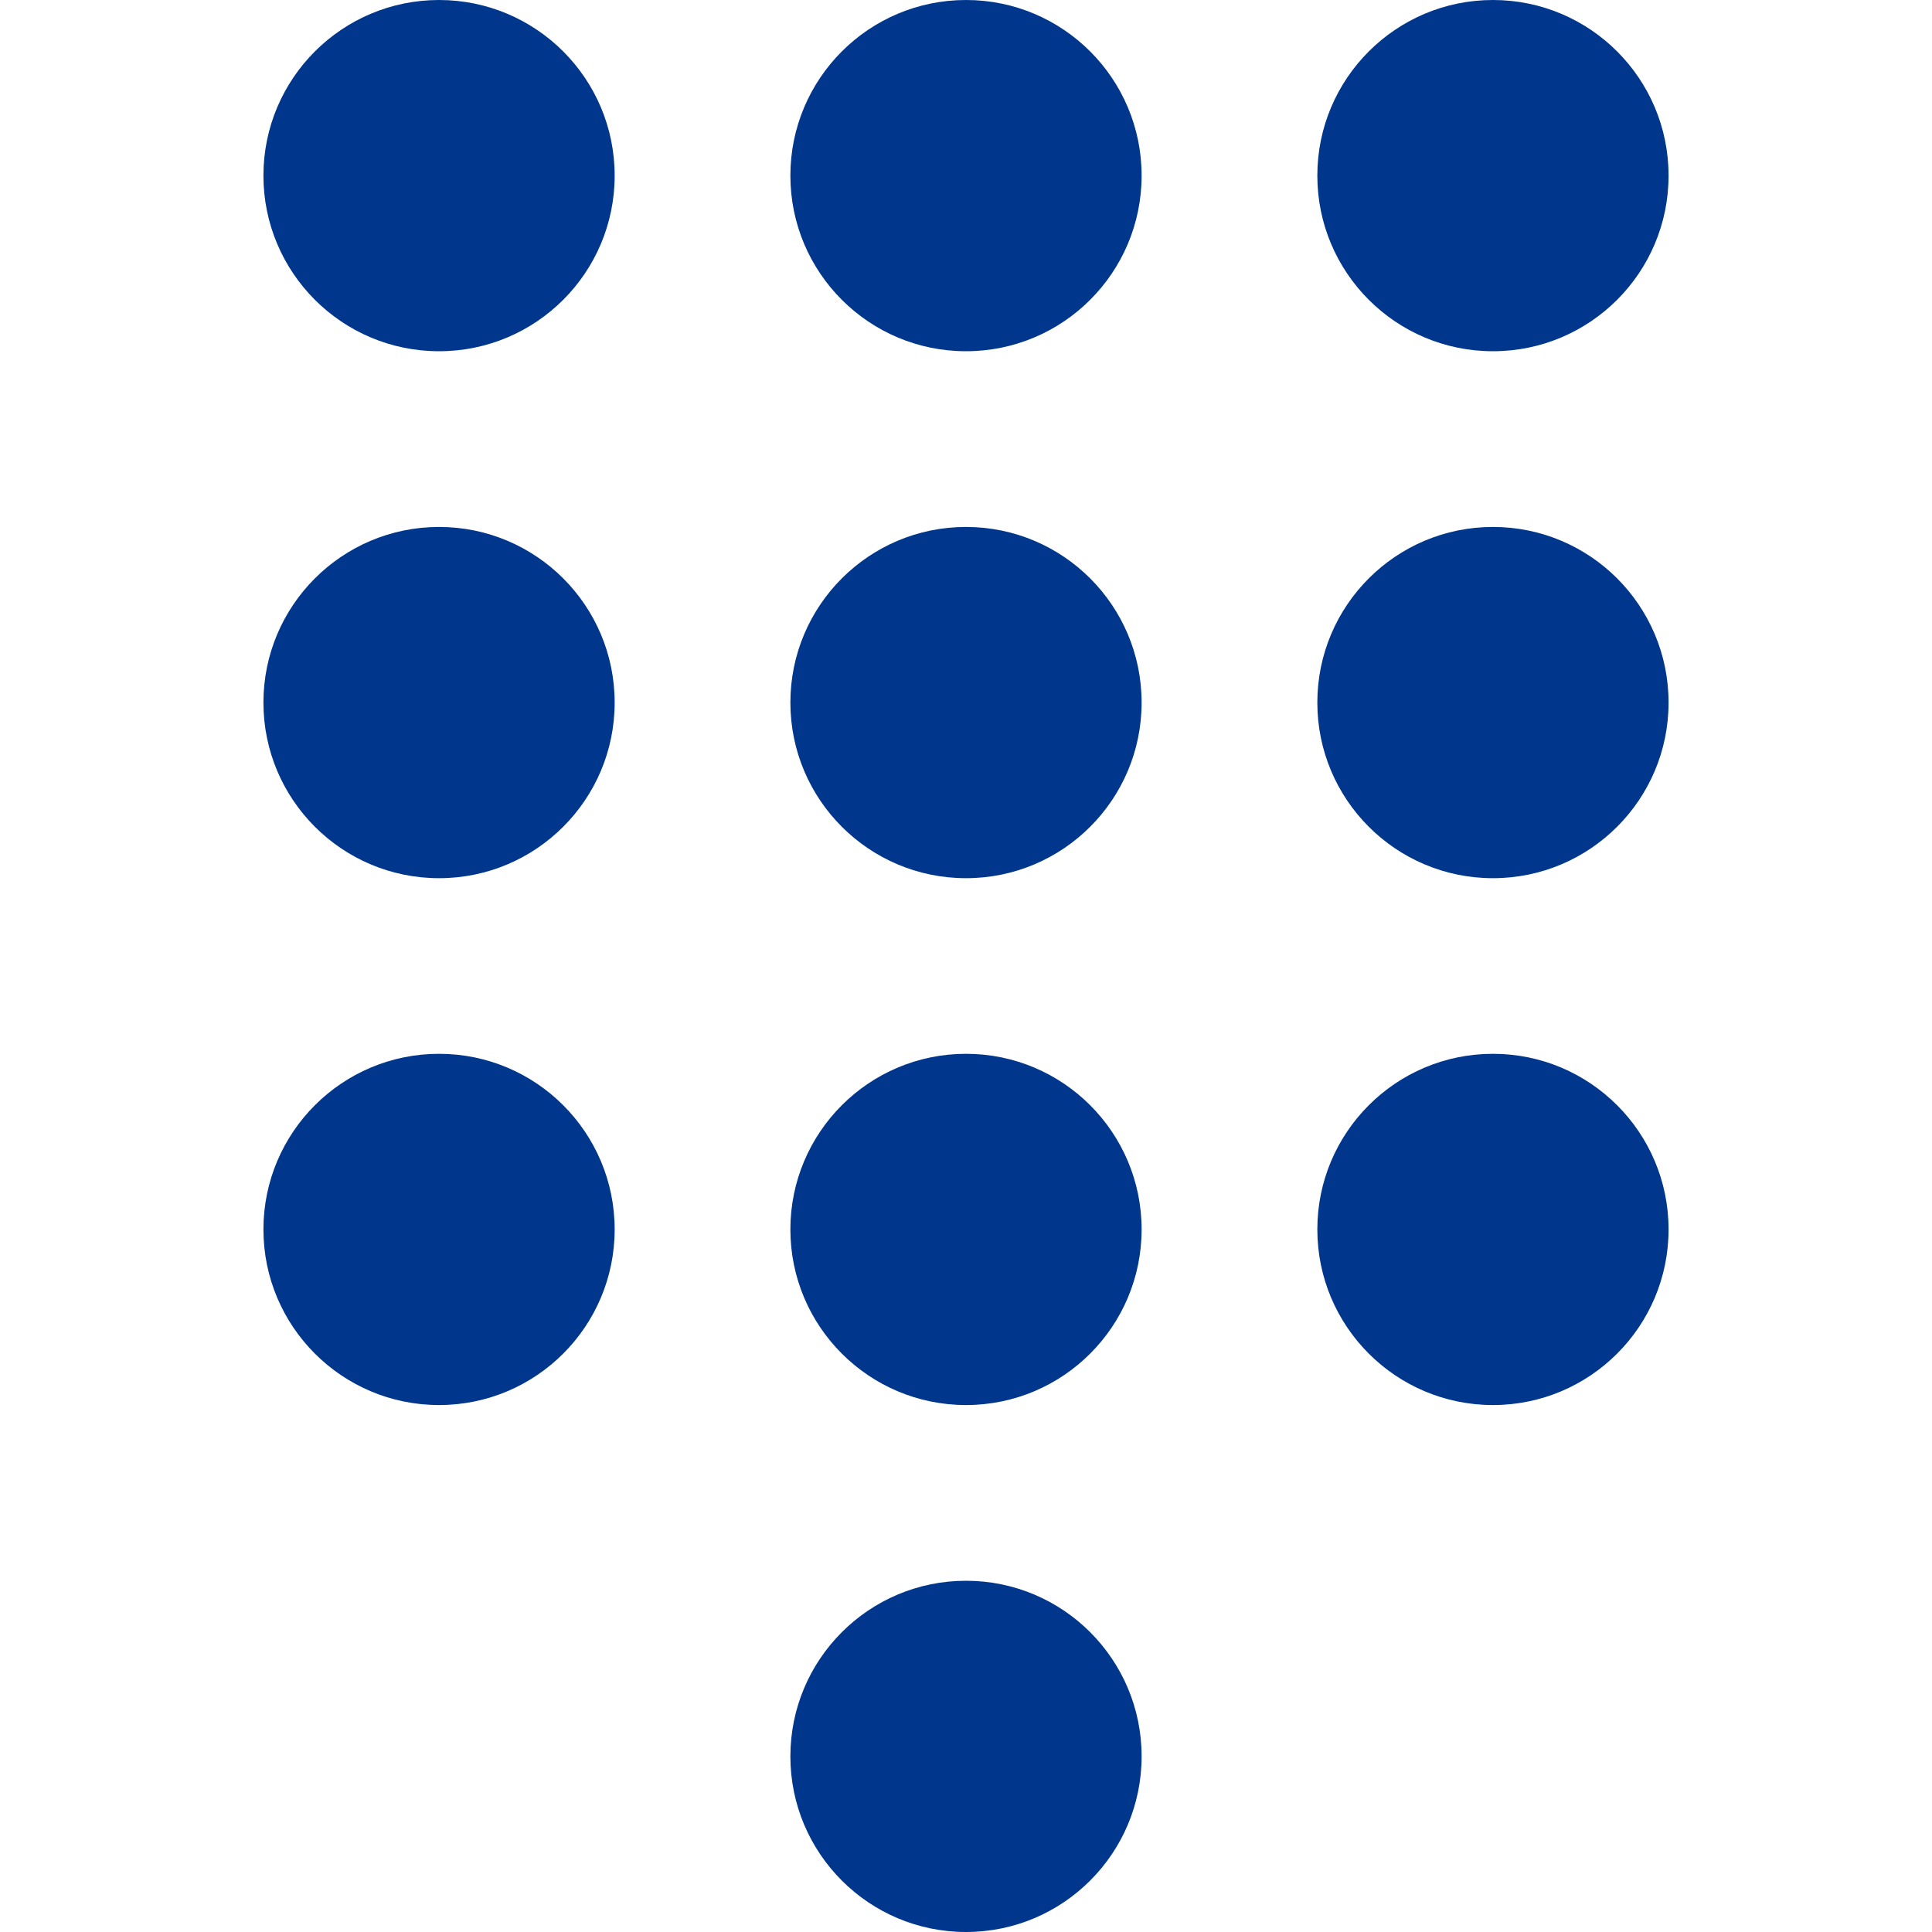 <?xml version="1.0" encoding="UTF-8"?>
<svg xmlns="http://www.w3.org/2000/svg" width="20" height="20" viewBox="0 0 20 20" fill="none">
  <ellipse cx="4.545" cy="1.818" rx="1.818" ry="1.818" fill="#00378C"></ellipse>
  <ellipse cx="4.545" cy="7.273" rx="1.818" ry="1.818" fill="#00378C"></ellipse>
  <ellipse cx="4.545" cy="12.727" rx="1.818" ry="1.818" fill="#00378C"></ellipse>
  <ellipse cx="10" cy="1.818" rx="1.818" ry="1.818" fill="#00378C"></ellipse>
  <ellipse cx="10" cy="7.273" rx="1.818" ry="1.818" fill="#00378C"></ellipse>
  <ellipse cx="10" cy="12.727" rx="1.818" ry="1.818" fill="#00378C"></ellipse>
  <ellipse cx="10" cy="18.182" rx="1.818" ry="1.818" fill="#00378C"></ellipse>
  <ellipse cx="15.455" cy="1.818" rx="1.818" ry="1.818" fill="#00378C"></ellipse>
  <ellipse cx="15.455" cy="7.273" rx="1.818" ry="1.818" fill="#00378C"></ellipse>
  <ellipse cx="15.455" cy="12.727" rx="1.818" ry="1.818" fill="#00378C"></ellipse>
</svg>
